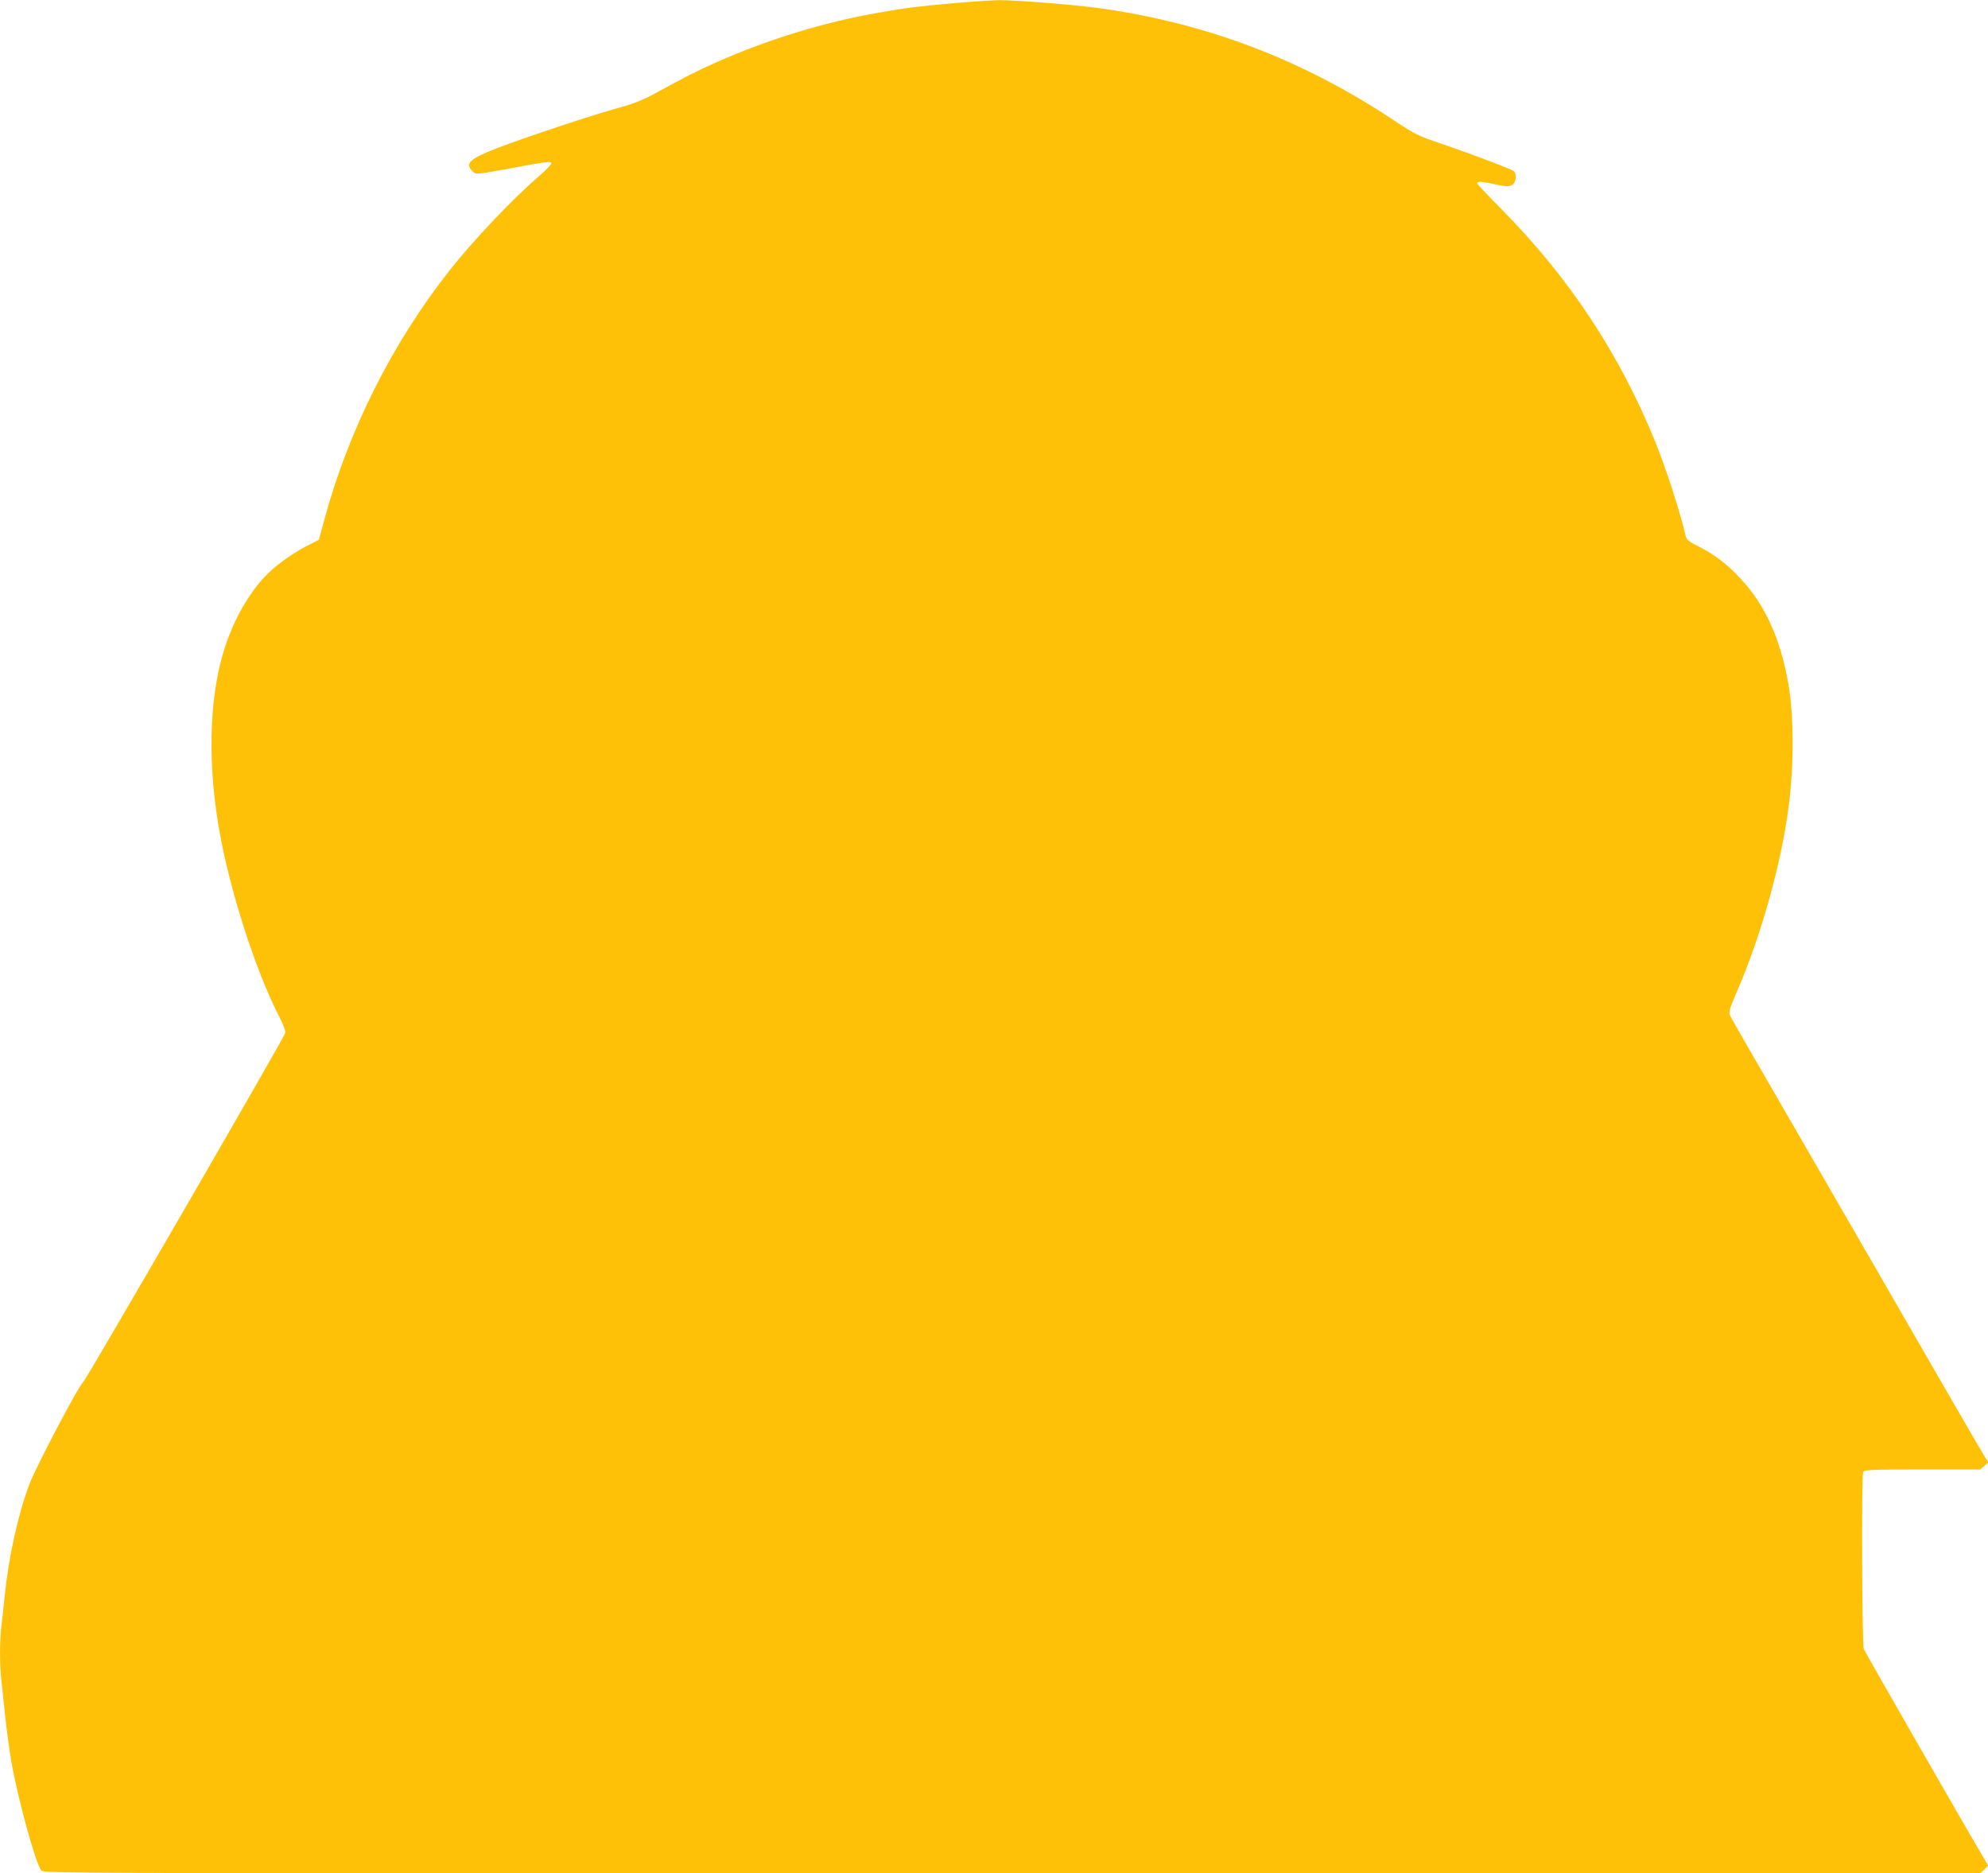 <?xml version="1.0" standalone="no"?>
<!DOCTYPE svg PUBLIC "-//W3C//DTD SVG 20010904//EN"
 "http://www.w3.org/TR/2001/REC-SVG-20010904/DTD/svg10.dtd">
<svg version="1.0" xmlns="http://www.w3.org/2000/svg"
 width="1280pt" height="1206pt" viewBox="0 0 1280 1206"
 preserveAspectRatio="xMidYMid meet">
<g transform="translate(0,1206) scale(0.1,-0.1)"
fill="#ffc107" stroke="none">
<path d="M6145 12040 c-227 -20 -321 -32 -485 -61 -356 -62 -714 -172 -1050
-321 -134 -60 -189 -88 -390 -198 -80 -44 -138 -67 -240 -95 -173 -48 -593
-187 -780 -259 -176 -68 -208 -98 -159 -147 24 -24 13 -25 254 19 233 43 255
46 255 30 0 -7 -35 -43 -77 -80 -169 -144 -419 -408 -574 -603 -371 -469 -655
-1033 -812 -1615 l-34 -125 -84 -43 c-100 -52 -212 -135 -274 -205 -115 -127
-210 -308 -265 -504 -83 -297 -91 -698 -20 -1108 68 -392 233 -909 387 -1208
26 -50 43 -95 40 -106 -8 -32 -1278 -2225 -1298 -2243 -33 -28 -306 -548 -350
-663 -74 -199 -134 -471 -159 -720 -6 -60 -15 -144 -20 -185 -13 -96 -13 -260
0 -369 5 -47 17 -153 25 -235 9 -81 25 -201 36 -265 42 -245 159 -672 195
-712 17 -19 111 -19 6251 -19 l6234 0 25 25 25 25 -19 33 c-80 132 -774 1341
-782 1362 -11 28 -15 1111 -4 1139 5 14 48 16 380 16 l373 0 27 23 27 23 -26
40 c-14 21 -337 579 -717 1239 -381 660 -742 1285 -802 1388 -60 104 -114 199
-120 212 -9 19 0 48 56 177 147 343 274 798 321 1155 36 267 36 593 0 798 -51
293 -150 512 -309 681 -88 95 -166 154 -273 208 -58 29 -74 42 -79 64 -36 155
-125 430 -192 597 -232 575 -559 1069 -999 1513 -84 85 -153 158 -153 163 0
13 34 11 110 -6 84 -19 105 -18 124 1 19 19 21 67 3 82 -16 14 -273 111 -470
178 -146 49 -169 61 -300 148 -585 389 -1196 623 -1887 722 -154 22 -551 54
-655 53 -49 -1 -180 -9 -290 -19z"/>
</g>
</svg>
